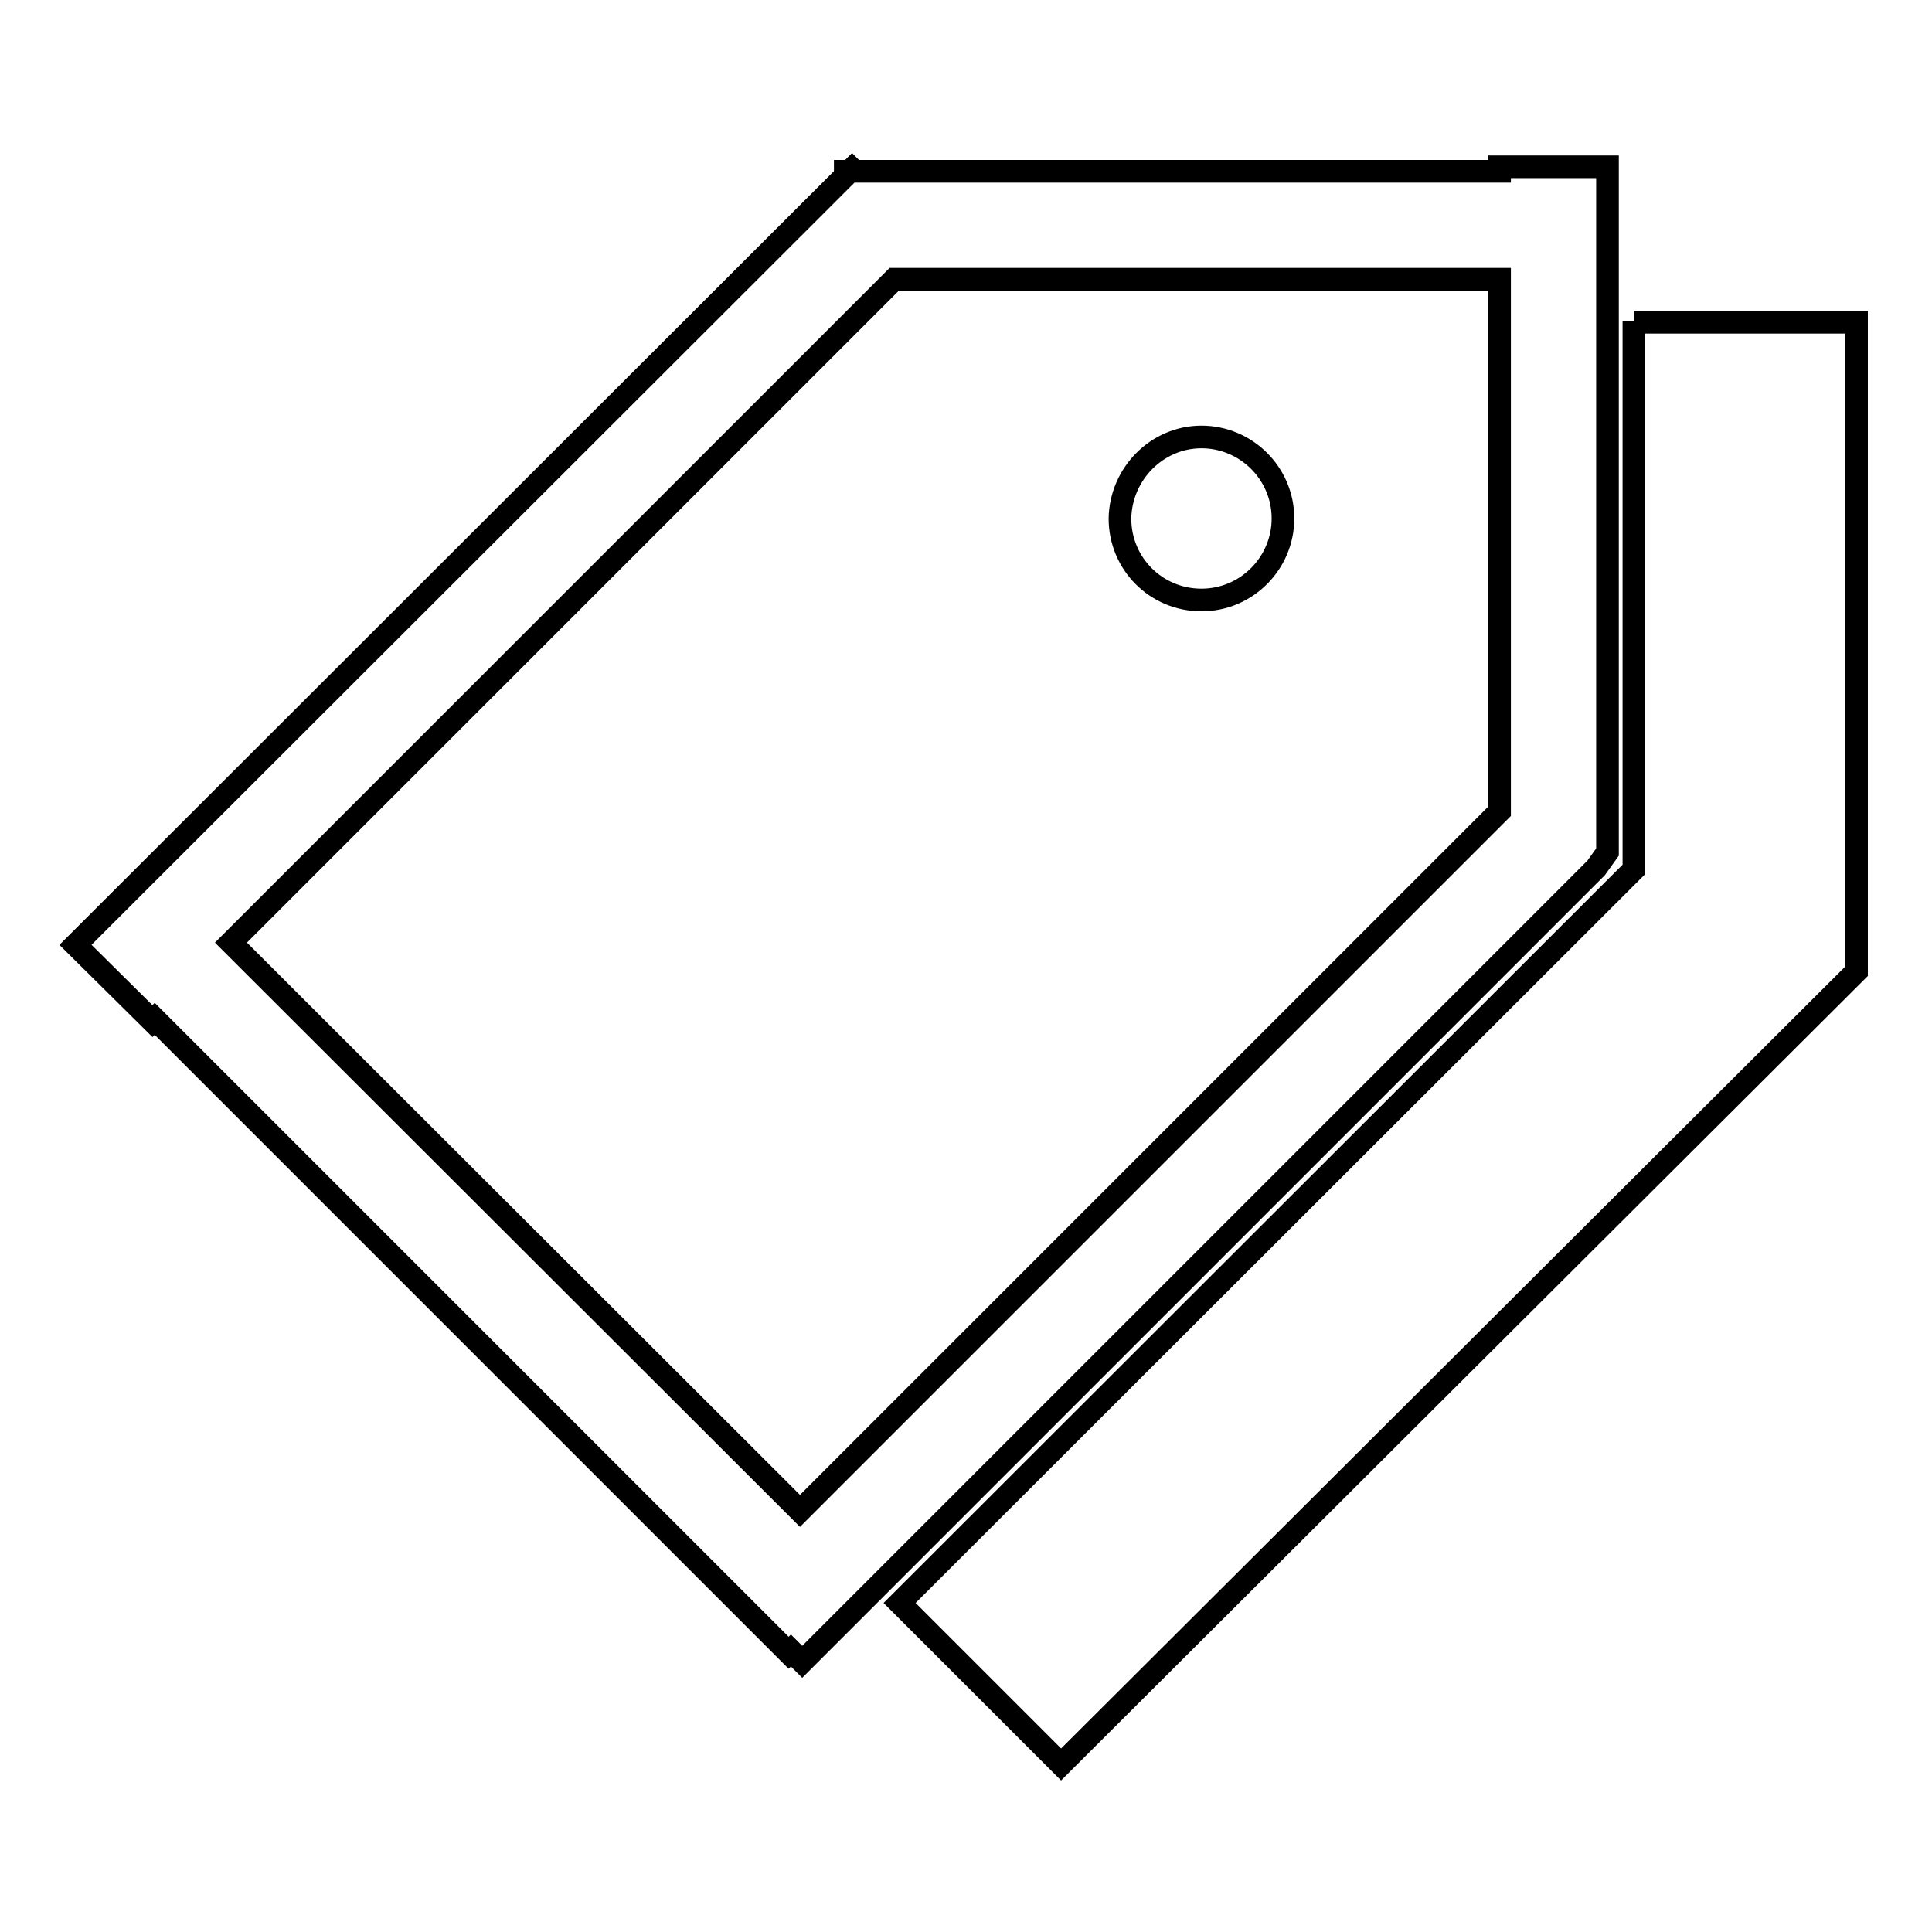 <?xml version="1.0" encoding="utf-8"?>
<!-- Svg Vector Icons : http://www.onlinewebfonts.com/icon -->
<!DOCTYPE svg PUBLIC "-//W3C//DTD SVG 1.1//EN" "http://www.w3.org/Graphics/SVG/1.1/DTD/svg11.dtd">
<svg version="1.1" xmlns="http://www.w3.org/2000/svg" xmlns:xlink="http://www.w3.org/1999/xlink" x="0px" y="0px" viewBox="0 0 256 256" enable-background="new 0 0 256 256" xml:space="preserve">
<g><g><path stroke-width="3" fill-opacity="0" stroke="#000000"  d="M216.5,42.6v72.6l-97.3,97.2l21.4,21.4L246,128.7v-86H216.5z"/><path stroke-width="3" fill-opacity="0" stroke="#000000"  d="M213,112.9l-1.5,2.1L106.3,220.2l-1.5-1.5l-0.3,0.3l-84-84l-0.3,0.3L10,125.2L112,23.3v-0.6h0.6l0.3-0.3l0.3,0.3h85.5v-0.6H213V112.9L213,112.9z M198.7,37h-80.2l-87.9,87.9l75.4,75.3l92.7-92.7L198.7,37L198.7,37z M159.2,57.9c5.9,0,10.8,4.8,10.8,10.8c0,5.9-4.8,10.8-10.8,10.8s-10.8-4.8-10.8-10.8C148.5,62.8,153.3,57.9,159.2,57.9z"/></g></g>
</svg>